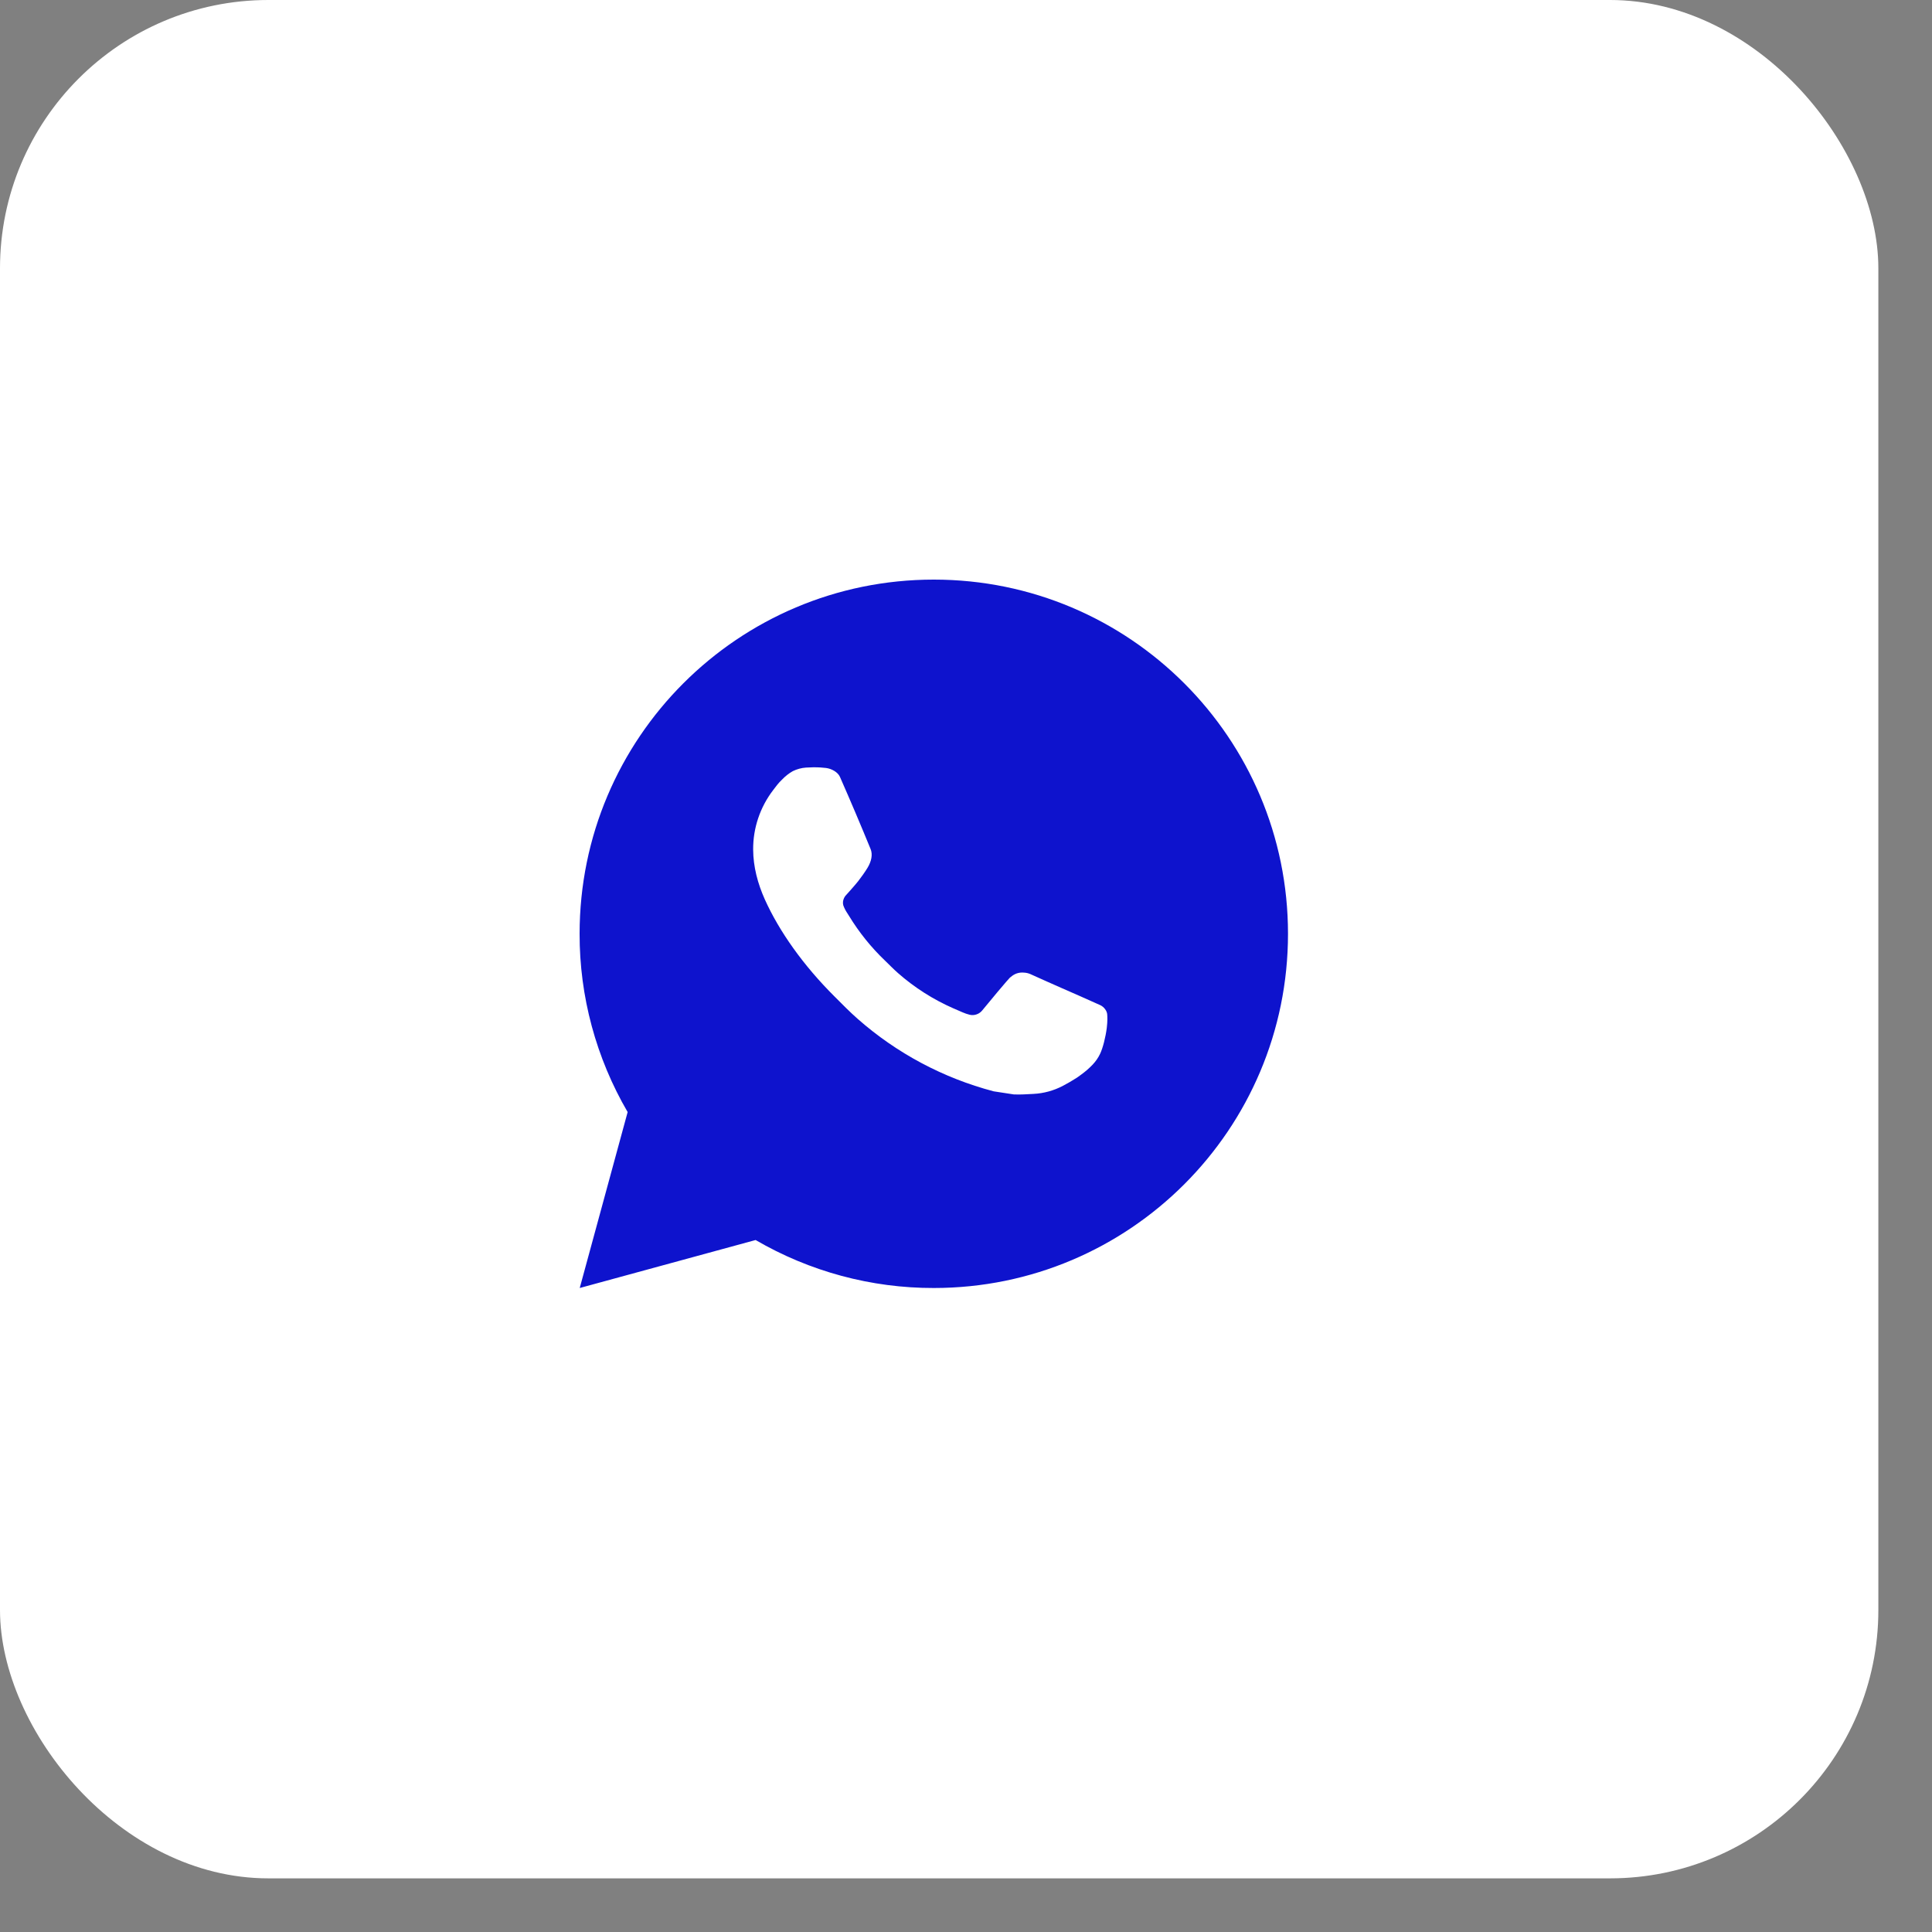<?xml version="1.0" encoding="UTF-8"?> <svg xmlns="http://www.w3.org/2000/svg" width="30" height="30" viewBox="0 0 30 30" fill="none"><rect x="0" y="0" width="30" height="30" fill="#808080" stroke="none"/><rect width="29.167" height="29.167" rx="4.167" fill="white"></rect><path d="M9.002 20L9.746 17.268C9.256 16.428 8.998 15.472 9 14.5C9 11.462 11.462 9 14.5 9C17.538 9 20 11.462 20 14.5C20 17.538 17.538 20 14.5 20C13.528 20.002 12.573 19.744 11.733 19.255L9.002 20ZM12.515 11.919C12.444 11.924 12.375 11.943 12.311 11.974C12.251 12.008 12.197 12.05 12.149 12.1C12.083 12.162 12.046 12.216 12.006 12.268C11.803 12.533 11.693 12.857 11.695 13.191C11.696 13.46 11.767 13.723 11.877 13.968C12.101 14.464 12.472 14.989 12.961 15.476C13.078 15.593 13.193 15.711 13.317 15.82C13.924 16.355 14.647 16.74 15.429 16.946L15.742 16.994C15.844 16.999 15.945 16.991 16.048 16.986C16.208 16.978 16.364 16.935 16.506 16.86C16.578 16.822 16.648 16.782 16.716 16.738C16.716 16.738 16.74 16.723 16.785 16.689C16.86 16.634 16.905 16.595 16.967 16.531C17.012 16.483 17.052 16.428 17.082 16.364C17.125 16.275 17.168 16.104 17.186 15.961C17.199 15.852 17.195 15.793 17.193 15.756C17.191 15.697 17.142 15.636 17.089 15.61L16.769 15.467C16.769 15.467 16.29 15.258 15.998 15.125C15.967 15.112 15.934 15.104 15.901 15.103C15.863 15.099 15.825 15.103 15.789 15.115C15.754 15.127 15.721 15.147 15.693 15.173V15.171C15.69 15.171 15.653 15.203 15.256 15.685C15.233 15.715 15.201 15.739 15.165 15.751C15.129 15.764 15.09 15.766 15.053 15.756C15.018 15.747 14.982 15.735 14.948 15.72C14.88 15.691 14.856 15.68 14.81 15.66L14.807 15.659C14.492 15.521 14.201 15.336 13.943 15.109C13.874 15.048 13.81 14.982 13.744 14.918C13.527 14.711 13.339 14.477 13.183 14.221L13.15 14.169C13.127 14.134 13.108 14.096 13.094 14.056C13.073 13.975 13.128 13.91 13.128 13.91C13.128 13.91 13.261 13.764 13.324 13.685C13.375 13.619 13.424 13.551 13.468 13.48C13.533 13.375 13.553 13.268 13.519 13.185C13.365 12.809 13.206 12.434 13.042 12.062C13.009 11.989 12.913 11.936 12.826 11.925C12.796 11.922 12.766 11.919 12.737 11.917C12.663 11.913 12.589 11.914 12.515 11.919Z" fill="#0E13CD"></path></svg> 